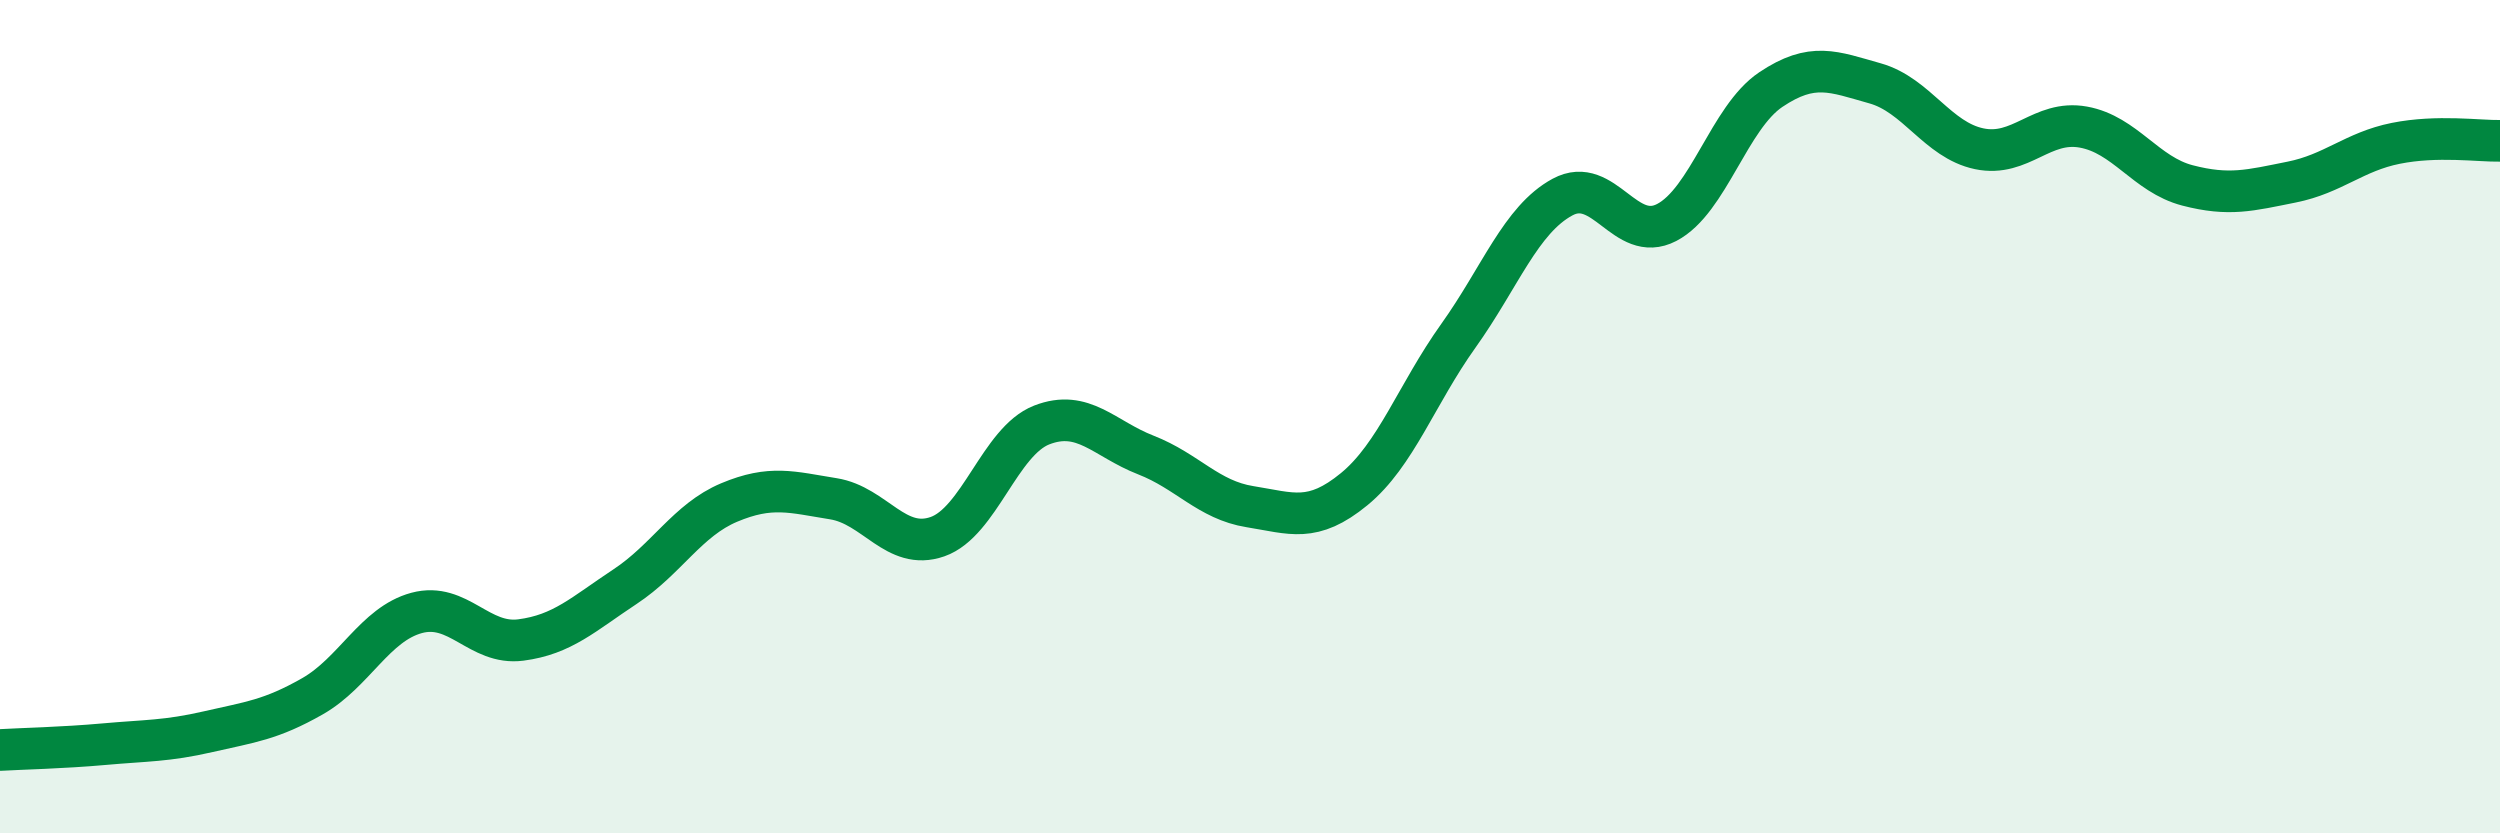 
    <svg width="60" height="20" viewBox="0 0 60 20" xmlns="http://www.w3.org/2000/svg">
      <path
        d="M 0,18 C 0.5,17.97 1.5,17.95 2.5,17.86 C 3.5,17.77 4,17.79 5,17.56 C 6,17.33 6.5,17.28 7.5,16.71 C 8.5,16.14 9,14.98 10,14.71 C 11,14.44 11.5,15.49 12.5,15.36 C 13.5,15.23 14,14.74 15,14.08 C 16,13.42 16.5,12.48 17.5,12.06 C 18.5,11.64 19,11.81 20,11.97 C 21,12.13 21.5,13.23 22.5,12.88 C 23.5,12.53 24,10.59 25,10.2 C 26,9.81 26.5,10.53 27.5,10.92 C 28.5,11.31 29,12 30,12.16 C 31,12.32 31.5,12.56 32.5,11.74 C 33.5,10.92 34,9.46 35,8.06 C 36,6.66 36.5,5.27 37.5,4.73 C 38.5,4.19 39,5.86 40,5.34 C 41,4.82 41.5,2.82 42.5,2.15 C 43.5,1.48 44,1.72 45,2 C 46,2.28 46.5,3.36 47.5,3.57 C 48.5,3.78 49,2.87 50,3.05 C 51,3.23 51.5,4.19 52.5,4.45 C 53.5,4.71 54,4.57 55,4.37 C 56,4.17 56.5,3.64 57.5,3.44 C 58.5,3.24 59.5,3.39 60,3.38L60 20L0 20Z"
        fill="#008740"
        opacity="0.1"
        stroke-linecap="round"
        stroke-linejoin="round"
      />
      <path
        d="M 0,18 C 0.5,17.97 1.5,17.95 2.5,17.86 C 3.5,17.77 4,17.79 5,17.56 C 6,17.33 6.5,17.28 7.5,16.71 C 8.5,16.14 9,14.98 10,14.71 C 11,14.44 11.5,15.49 12.5,15.36 C 13.5,15.23 14,14.74 15,14.08 C 16,13.42 16.5,12.48 17.5,12.06 C 18.5,11.64 19,11.81 20,11.97 C 21,12.13 21.5,13.23 22.5,12.88 C 23.5,12.53 24,10.59 25,10.2 C 26,9.81 26.5,10.53 27.5,10.92 C 28.5,11.31 29,12 30,12.16 C 31,12.32 31.5,12.56 32.5,11.74 C 33.5,10.92 34,9.46 35,8.06 C 36,6.66 36.5,5.27 37.5,4.73 C 38.5,4.19 39,5.86 40,5.34 C 41,4.82 41.5,2.82 42.5,2.15 C 43.5,1.48 44,1.72 45,2 C 46,2.28 46.5,3.36 47.5,3.57 C 48.5,3.78 49,2.87 50,3.05 C 51,3.23 51.5,4.19 52.5,4.45 C 53.5,4.71 54,4.57 55,4.37 C 56,4.17 56.5,3.64 57.5,3.44 C 58.5,3.24 59.5,3.39 60,3.38"
        stroke="#008740"
        stroke-width="1"
        fill="none"
        stroke-linecap="round"
        stroke-linejoin="round"
      />
    </svg>
  